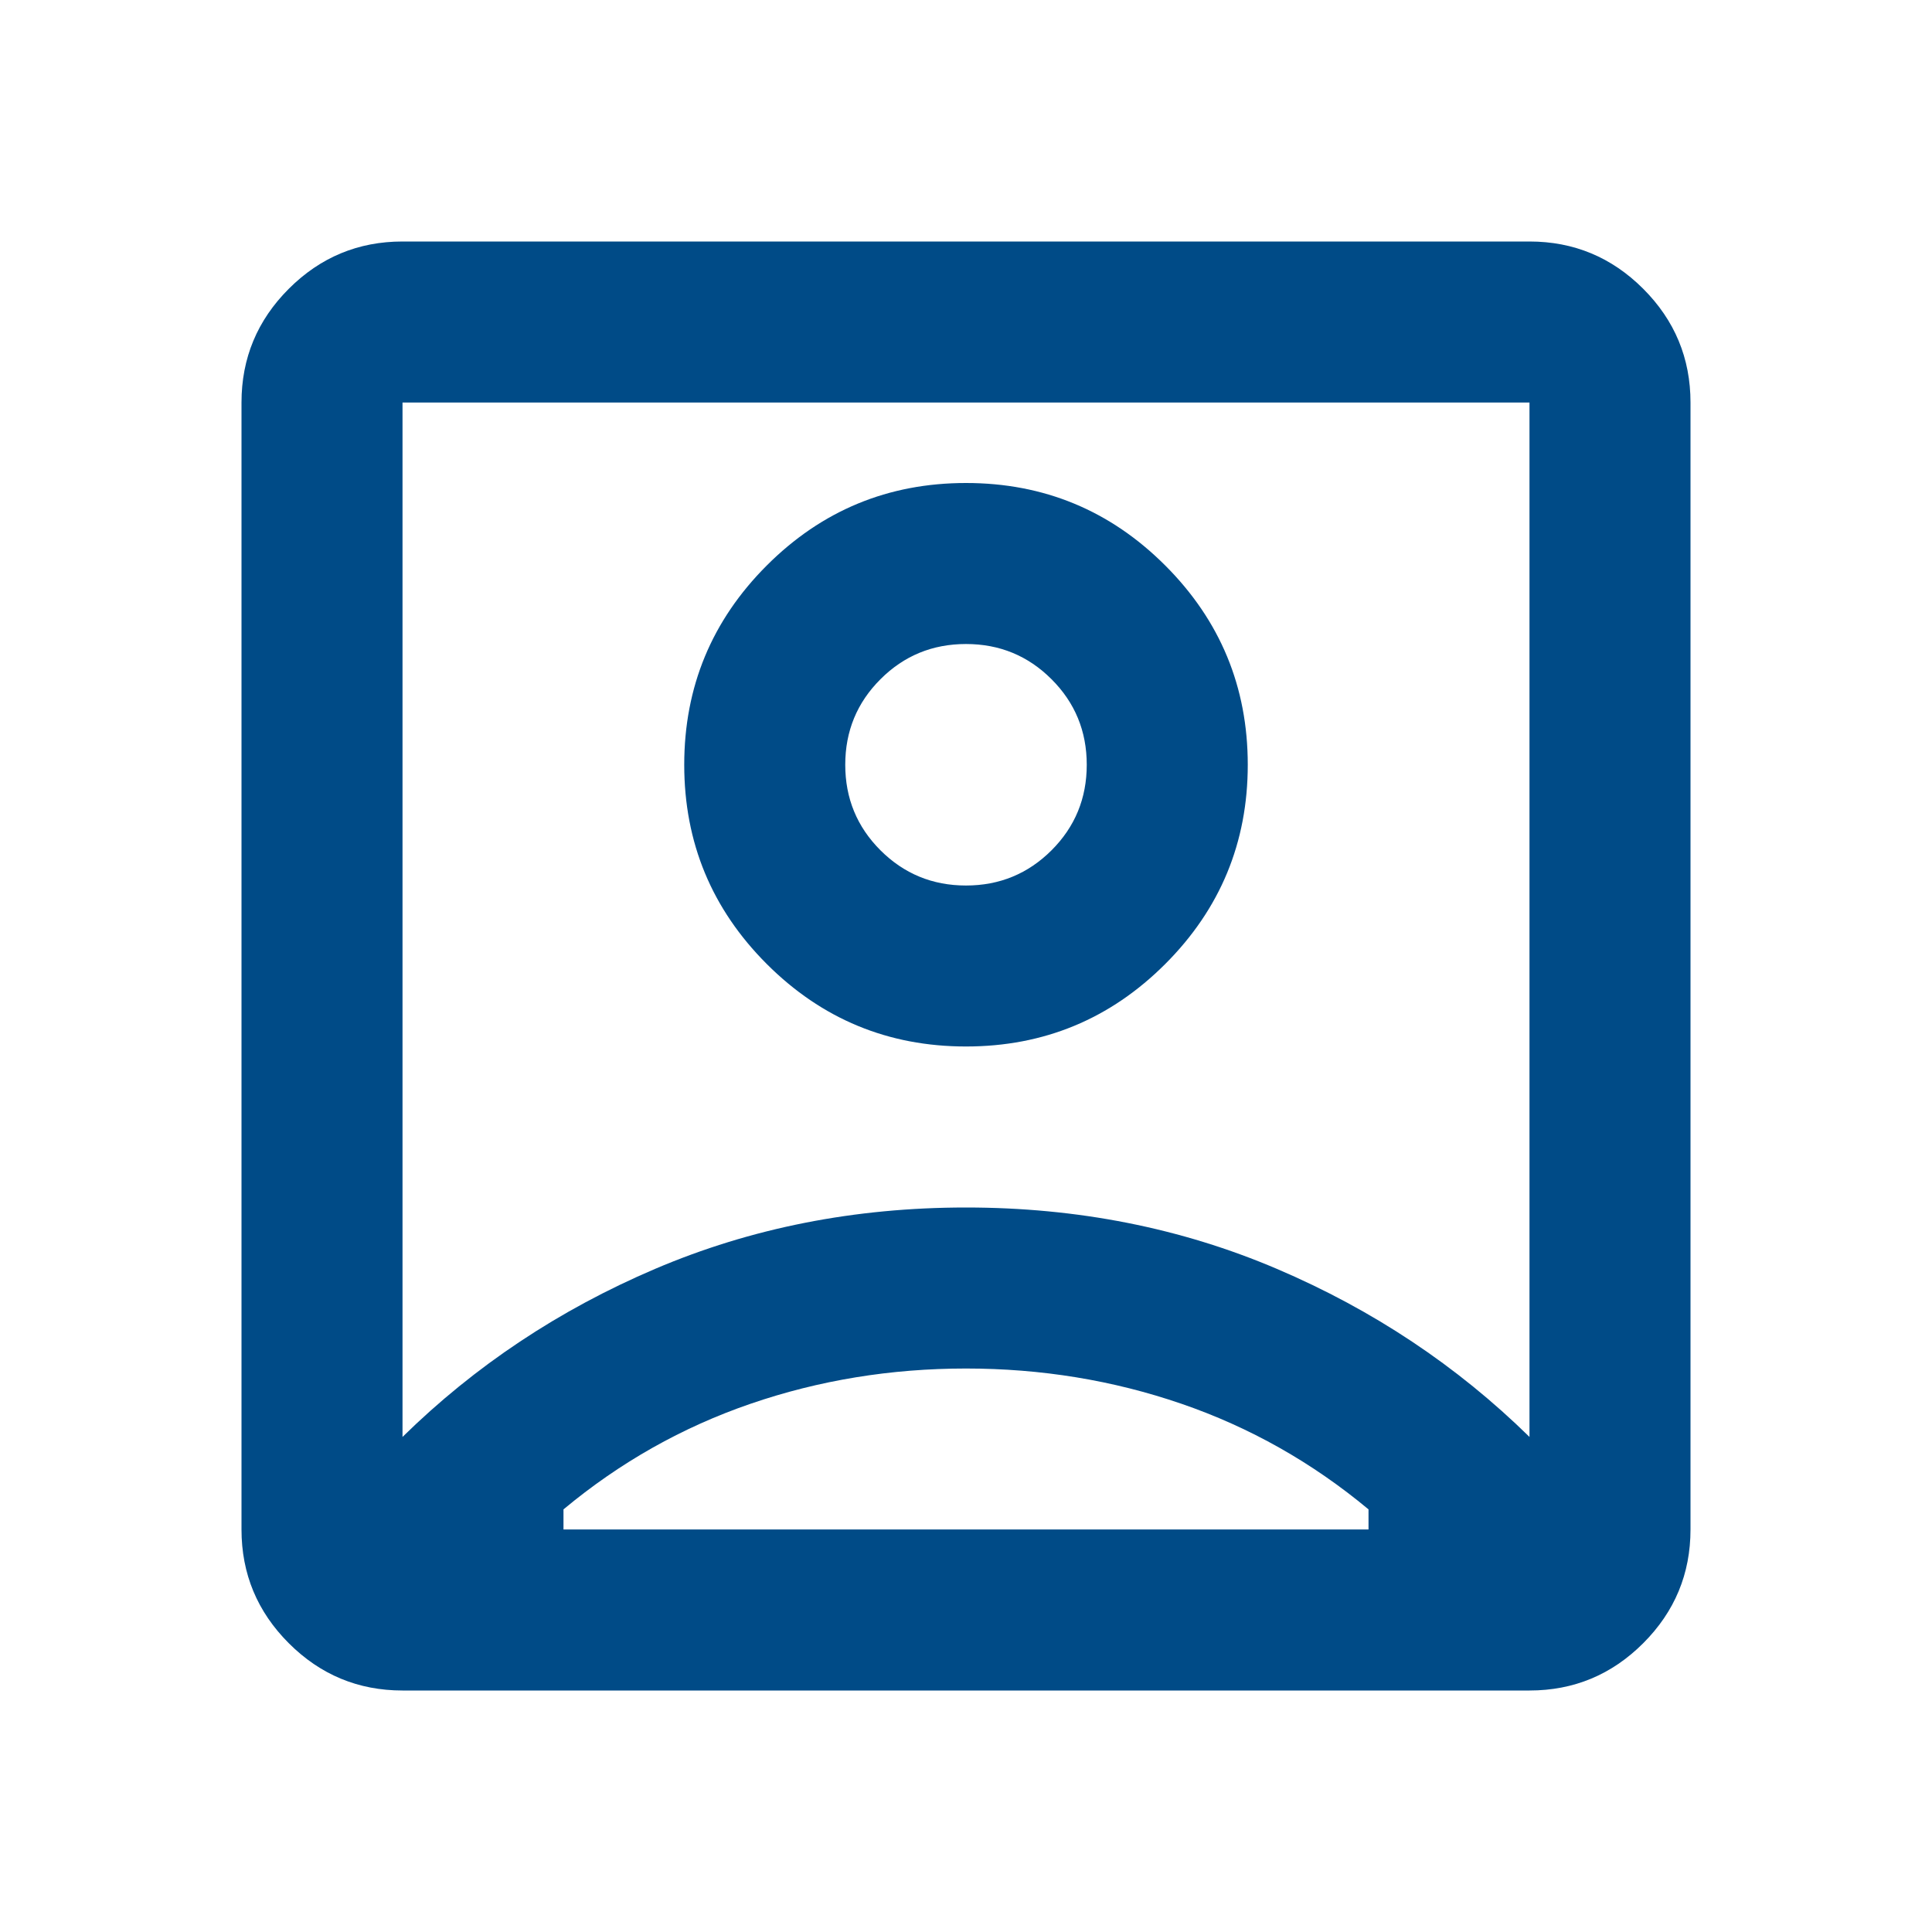 <svg width="44" height="44" viewBox="0 0 44 44" fill="none" xmlns="http://www.w3.org/2000/svg">
<mask id="mask0_139_869" style="mask-type:alpha" maskUnits="userSpaceOnUse" x="0" y="0" width="44" height="44">
<rect width="44" height="44" fill="#D9D9D9"/>
</mask>
<g mask="url(#mask0_139_869)">
<mask id="mask1_139_869" style="mask-type:alpha" maskUnits="userSpaceOnUse" x="0" y="0" width="44" height="44">
<rect width="44" height="44" fill="#D9D9D9"/>
</mask>
<g mask="url(#mask1_139_869)">
<path d="M9.167 32.725C10.817 31.106 12.734 29.83 14.919 28.898C17.104 27.966 19.464 27.5 22 27.5C24.536 27.5 26.896 27.966 29.081 28.898C31.266 29.83 33.183 31.106 34.833 32.725V9.167H9.167V32.725ZM22 23.833C23.772 23.833 25.285 23.207 26.538 21.954C27.79 20.701 28.417 19.189 28.417 17.417C28.417 15.644 27.79 14.132 26.538 12.879C25.285 11.626 23.772 11 22 11C20.228 11 18.715 11.626 17.462 12.879C16.21 14.132 15.583 15.644 15.583 17.417C15.583 19.189 16.21 20.701 17.462 21.954C18.715 23.207 20.228 23.833 22 23.833ZM9.167 38.5C8.158 38.5 7.295 38.141 6.577 37.423C5.859 36.705 5.5 35.842 5.5 34.833V9.167C5.5 8.158 5.859 7.295 6.577 6.577C7.295 5.859 8.158 5.5 9.167 5.5H34.833C35.842 5.5 36.705 5.859 37.423 6.577C38.141 7.295 38.5 8.158 38.5 9.167V34.833C38.5 35.842 38.141 36.705 37.423 37.423C36.705 38.141 35.842 38.5 34.833 38.5H9.167ZM12.833 34.833H31.167V34.375C29.883 33.306 28.462 32.504 26.904 31.969C25.346 31.434 23.711 31.167 22 31.167C20.289 31.167 18.654 31.434 17.096 31.969C15.537 32.504 14.117 33.306 12.833 34.375V34.833ZM22 20.167C21.236 20.167 20.587 19.899 20.052 19.365C19.517 18.83 19.25 18.181 19.25 17.417C19.25 16.653 19.517 16.003 20.052 15.469C20.587 14.934 21.236 14.667 22 14.667C22.764 14.667 23.413 14.934 23.948 15.469C24.483 16.003 24.75 16.653 24.75 17.417C24.75 18.181 24.483 18.83 23.948 19.365C23.413 19.899 22.764 20.167 22 20.167Z" fill="#004B87"/>
</g>
</g>
</svg>
